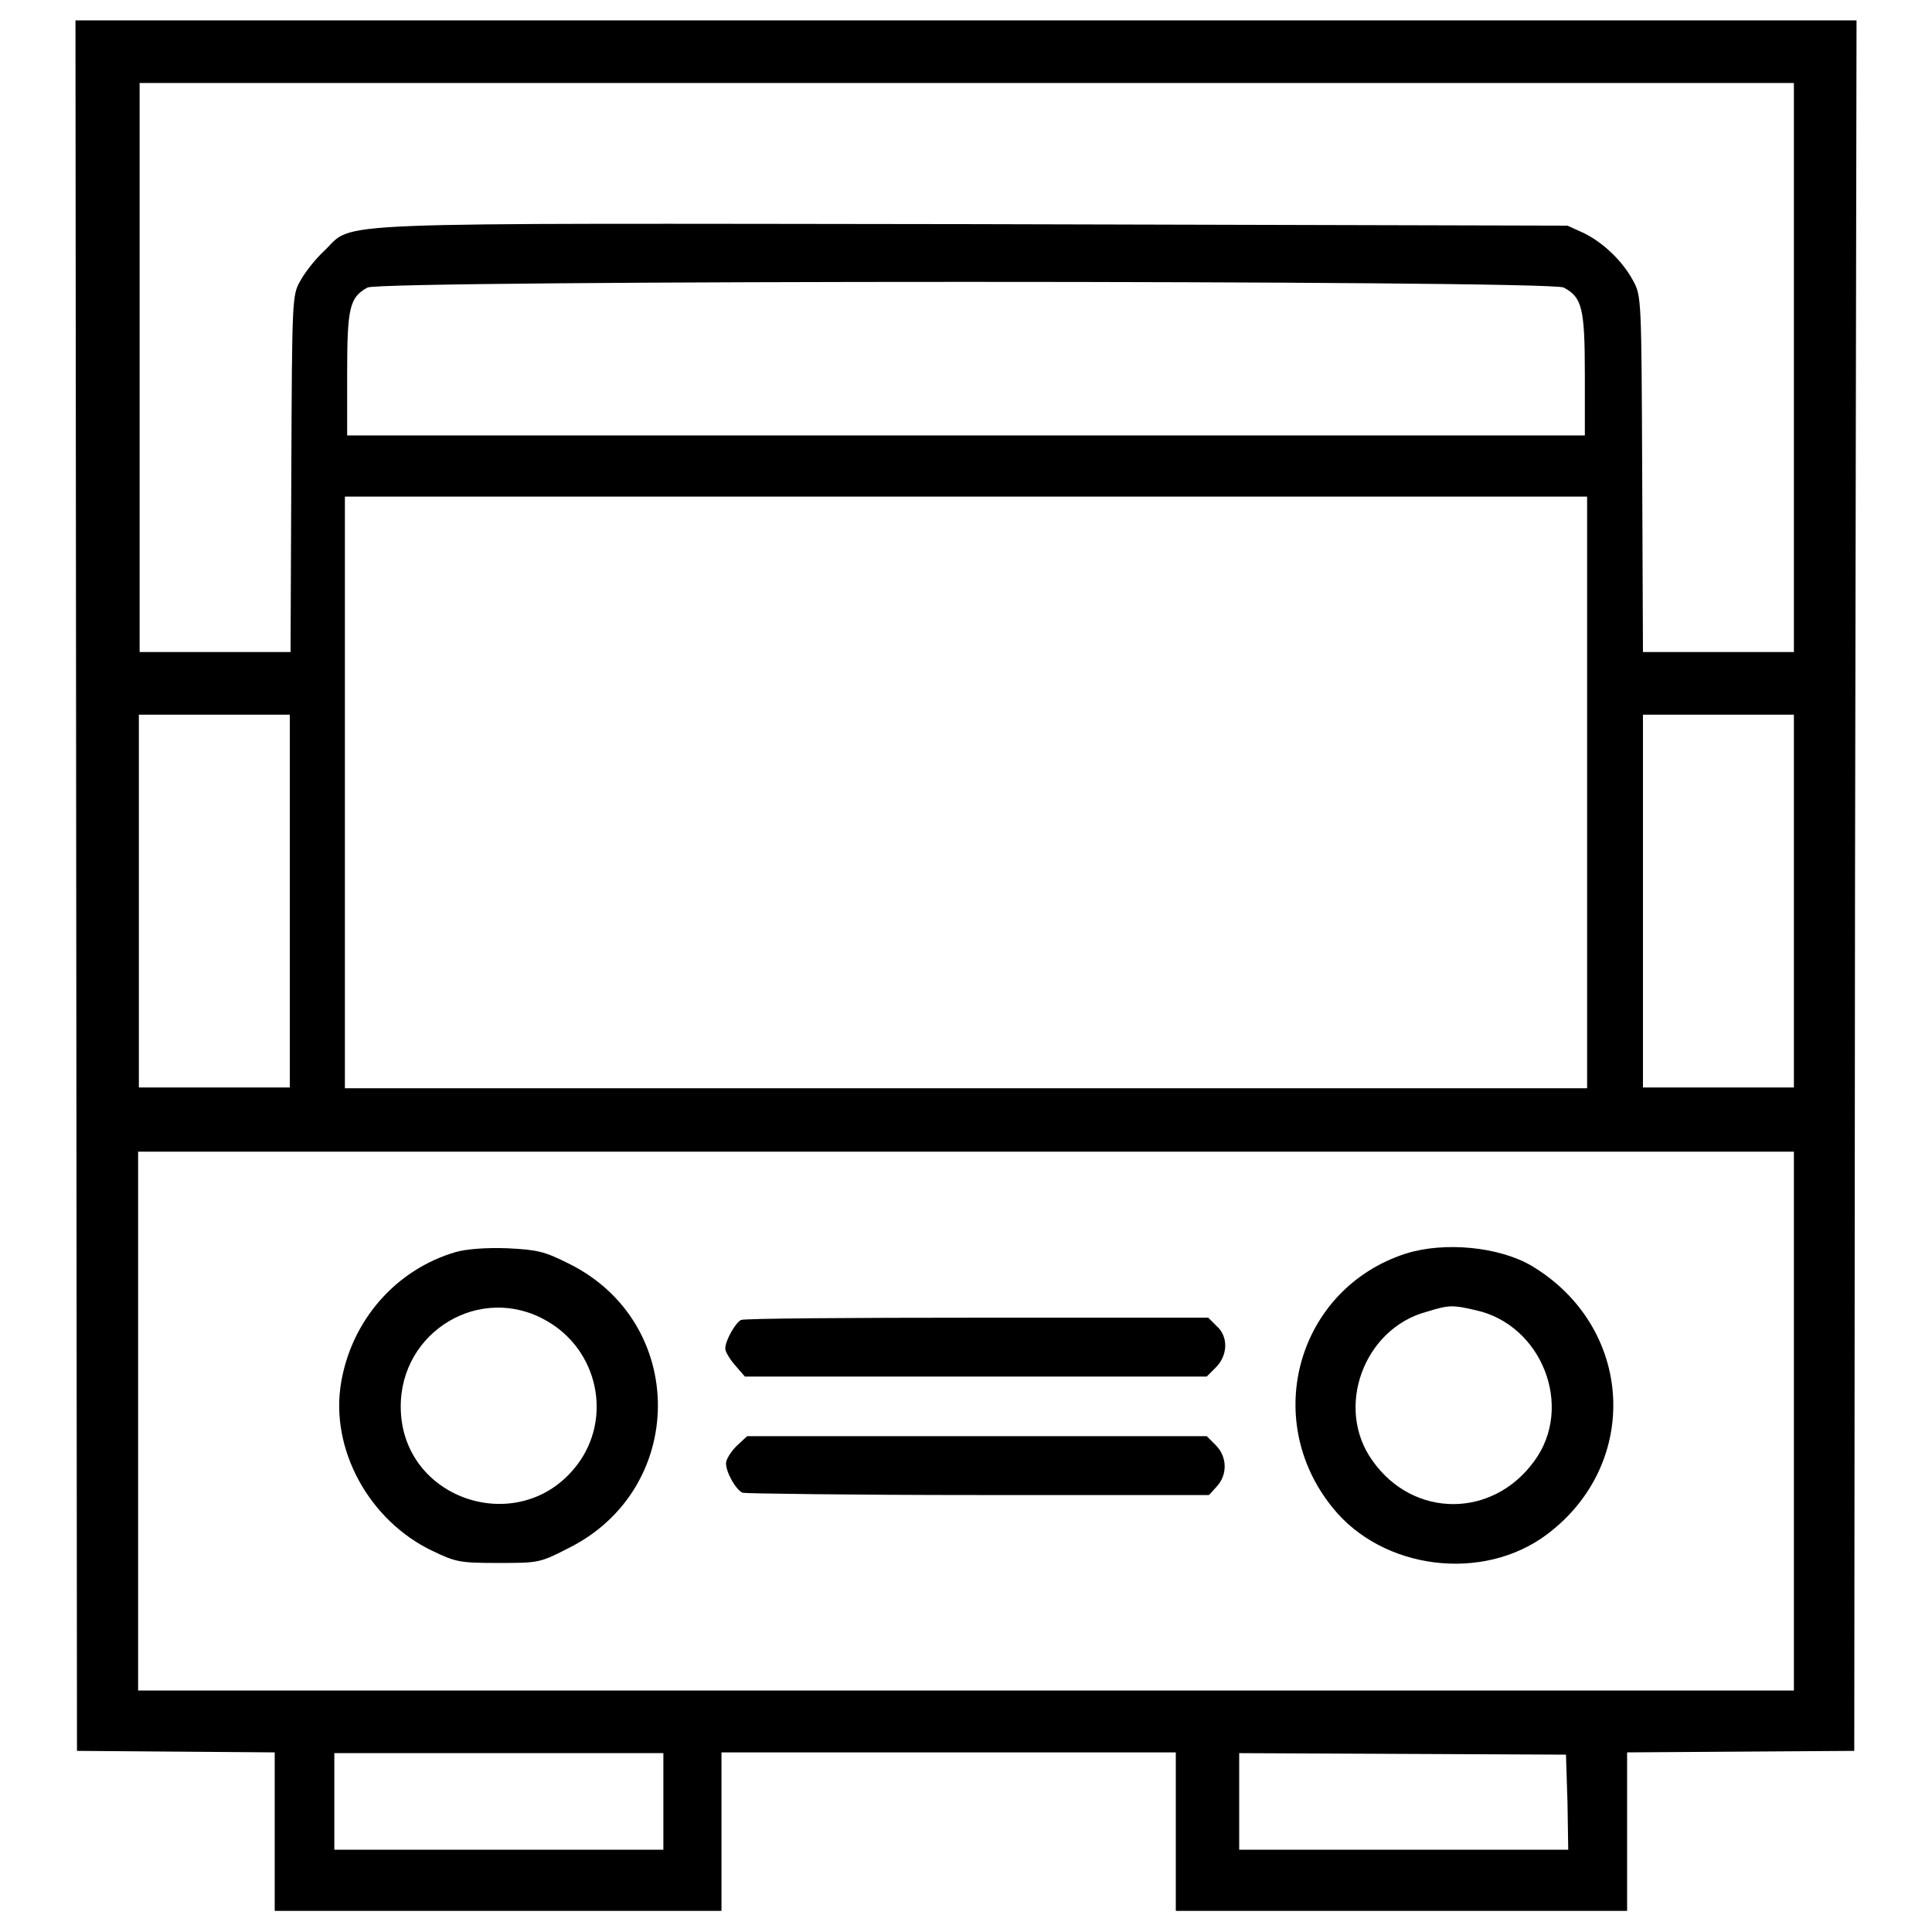 <?xml version="1.0" encoding="utf-8"?>
<!-- Svg Vector Icons : http://www.onlinewebfonts.com/icon -->
<!DOCTYPE svg PUBLIC "-//W3C//DTD SVG 1.1//EN" "http://www.w3.org/Graphics/SVG/1.1/DTD/svg11.dtd">
<svg version="1.1" xmlns="http://www.w3.org/2000/svg" xmlns:xlink="http://www.w3.org/1999/xlink" x="0px" y="0px" viewBox="0 0 256 256" enable-background="new 0 0 256 256" xml:space="preserve">
<g><g><g><path fill="#000000" d="M10.1,117.3L10.2,232l13.1,0.1l13.1,0.1v10.5v10.5h29.6h29.6v-10.5v-10.5h30.1h30.1v10.5v10.5h29.9h29.9v-10.5v-10.5l15.1-0.1l15-0.1l0.1-114.7L246,2.7H128H10L10.1,117.3z M237.7,48.7v37.7h-10h-10l-0.1-23.6c-0.1-23.2-0.1-23.6-1.2-25.6c-1.4-2.6-3.9-5-6.5-6.3l-2.2-1L129,29.7c-88.1-0.1-81.9-0.4-86,3.5c-1.2,1.1-2.6,2.9-3.2,4c-1.1,1.9-1.1,2.4-1.2,25.6l-0.1,23.6h-10h-10V48.7V11H128h109.7V48.7z M207.2,38.1c2.4,1.3,2.8,2.6,2.8,11.5v8.1h-82H46v-8.1c0-8.8,0.3-10.2,2.7-11.5C50.5,37.1,205.3,37.1,207.2,38.1z M210.3,105v39.2H128H45.7V105V65.8H128h82.3V105z M38.4,119.4v24.7h-10h-10v-24.7V94.7h10h10V119.4z M237.7,119.4v24.7h-10h-10v-24.7V94.7h10h10V119.4z M237.7,188.2V224H128H18.3v-35.7v-35.7H128h109.7V188.2z M87.9,238.7v6.4H66.1H44.3v-6.4v-6.4h21.8h21.8L87.9,238.7L87.9,238.7z M207.7,238.8l0.1,6.3H186h-21.8v-6.4v-6.4l21.7,0.1l21.6,0.1L207.7,238.8z"/><path fill="#000000" d="M60.4,165.9c-7.9,2.3-13.8,9-15.2,17.3c-1.5,8.8,3.7,18.3,12.1,22.3c3.1,1.5,3.7,1.6,8.7,1.6c5.3,0,5.5,0,9.2-1.9c15.9-7.8,16-30,0.1-37.8c-3.2-1.6-4.1-1.8-8.1-2C64.4,165.3,61.8,165.5,60.4,165.9z M72.4,175c6.9,3.9,8.8,13,4,19.2c-7.5,9.7-23.2,4.6-23.3-7.7C53,176.4,63.7,170,72.4,175z"/><path fill="#000000" d="M186.3,166.1c-14.3,4.6-19.3,21.9-9.7,33.7c6.6,8.2,19.9,9.9,28.4,3.5c12.5-9.4,11.5-27.5-2.1-35.6C198.6,165.2,191.4,164.5,186.3,166.1z M195.5,173.6c8.8,1.9,13.1,12.8,7.8,20c-5.5,7.6-16,7.6-21.4,0c-5.1-7-1.2-17.6,7.2-19.8C192,172.9,192.5,172.9,195.5,173.6z"/><path fill="#000000" d="M98.2,174.9c-0.7,0.3-2.1,2.7-2.1,3.8c0,0.4,0.6,1.4,1.3,2.2l1.3,1.5h30.6h30.6l1.2-1.2c1.6-1.6,1.7-4.1,0.1-5.5l-1.1-1.1l-30.6,0C112.6,174.6,98.6,174.7,98.2,174.9z"/><path fill="#000000" d="M97.6,191.6c-0.8,0.8-1.4,1.8-1.4,2.3c0,1.2,1.3,3.5,2.2,3.9c0.4,0.1,14.5,0.3,31.3,0.3h30.5l1-1.1c1.5-1.6,1.4-4-0.1-5.5l-1.2-1.2h-30.4H99L97.6,191.6z"/></g></g></g>
</svg>